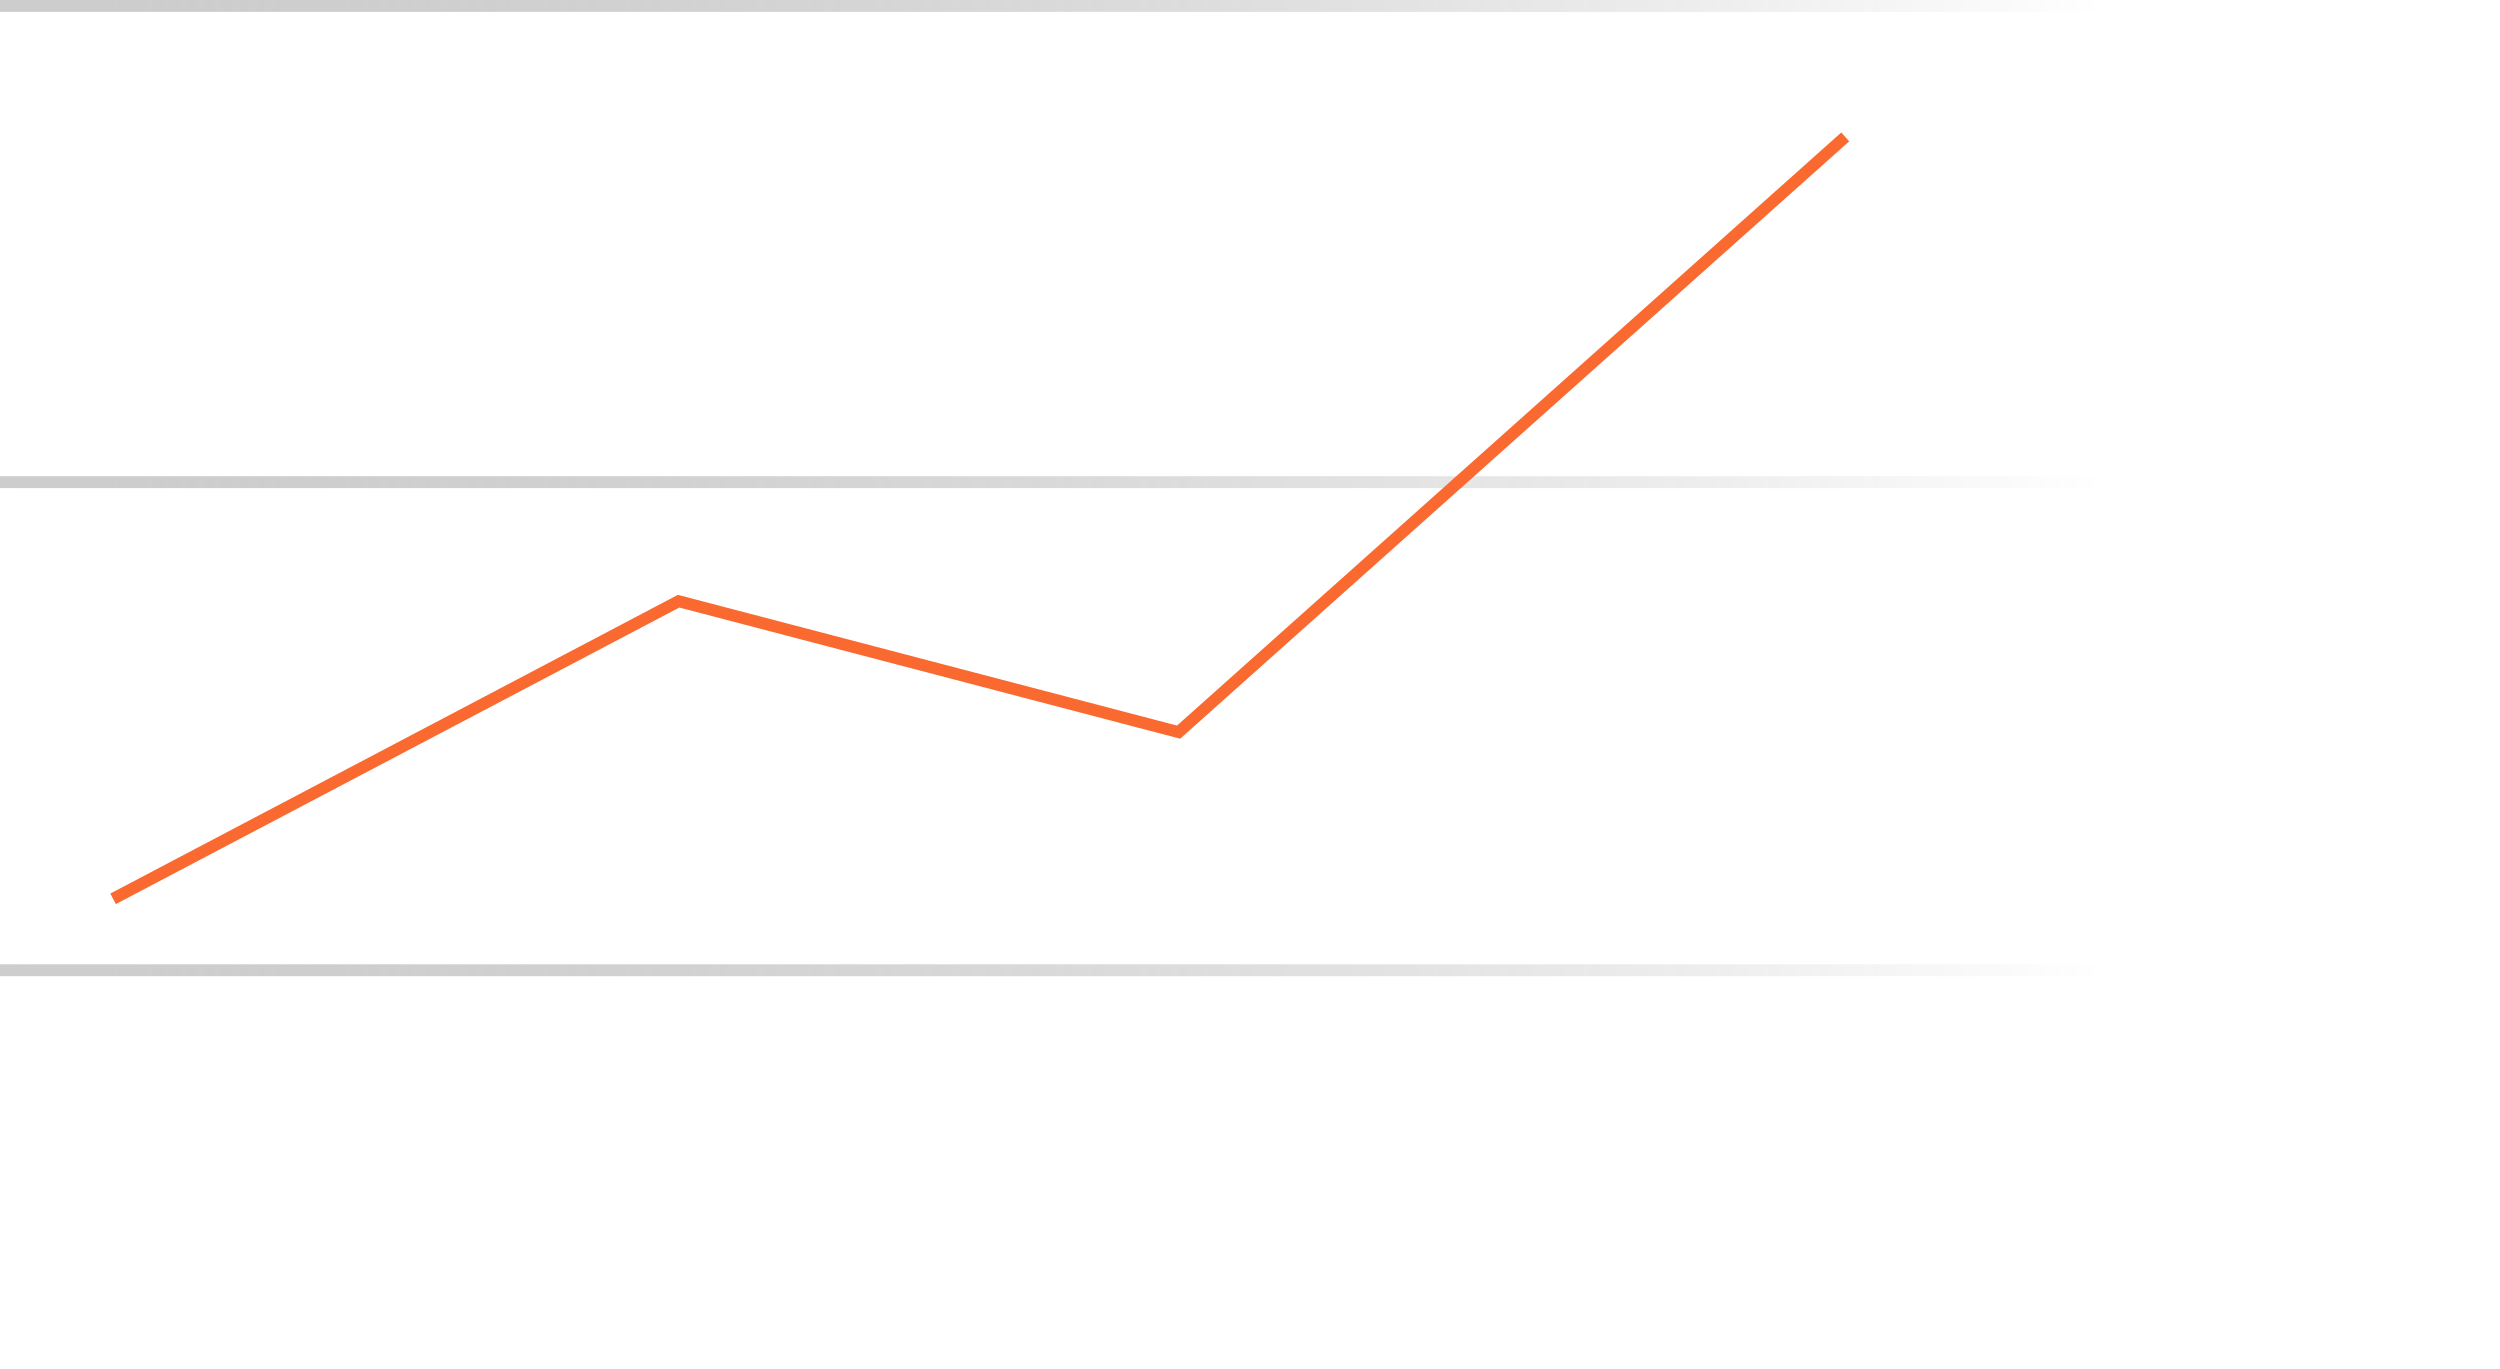 <?xml version="1.0" encoding="UTF-8"?> <svg xmlns="http://www.w3.org/2000/svg" width="210" height="115" viewBox="0 0 210 115" fill="none"><rect opacity="0.5" x="0.25" y="0.25" width="192.5" height="0.5" stroke="url(#paint0_linear_107_2525)" stroke-width="0.5"></rect><rect opacity="0.5" x="0.25" y="81.25" width="192.5" height="0.5" stroke="url(#paint1_linear_107_2525)" stroke-width="0.5"></rect><rect opacity="0.5" x="0.25" y="40.25" width="192.5" height="0.5" stroke="url(#paint2_linear_107_2525)" stroke-width="0.5"></rect><path d="M9.5 75.5L57 50.5L99 61.5L155 11.5" stroke="#FA6930"></path><defs><linearGradient id="paint0_linear_107_2525" x1="0" y1="0.5" x2="176.559" y2="0.499" gradientUnits="userSpaceOnUse"><stop stop-color="#9B9B9B"></stop><stop offset="1" stop-color="#353535" stop-opacity="0"></stop></linearGradient><linearGradient id="paint1_linear_107_2525" x1="0" y1="81.5" x2="176.559" y2="81.499" gradientUnits="userSpaceOnUse"><stop stop-color="#9B9B9B"></stop><stop offset="1" stop-color="#353535" stop-opacity="0"></stop></linearGradient><linearGradient id="paint2_linear_107_2525" x1="0" y1="40.5" x2="176.559" y2="40.499" gradientUnits="userSpaceOnUse"><stop stop-color="#9B9B9B"></stop><stop offset="1" stop-color="#353535" stop-opacity="0"></stop></linearGradient></defs></svg> 